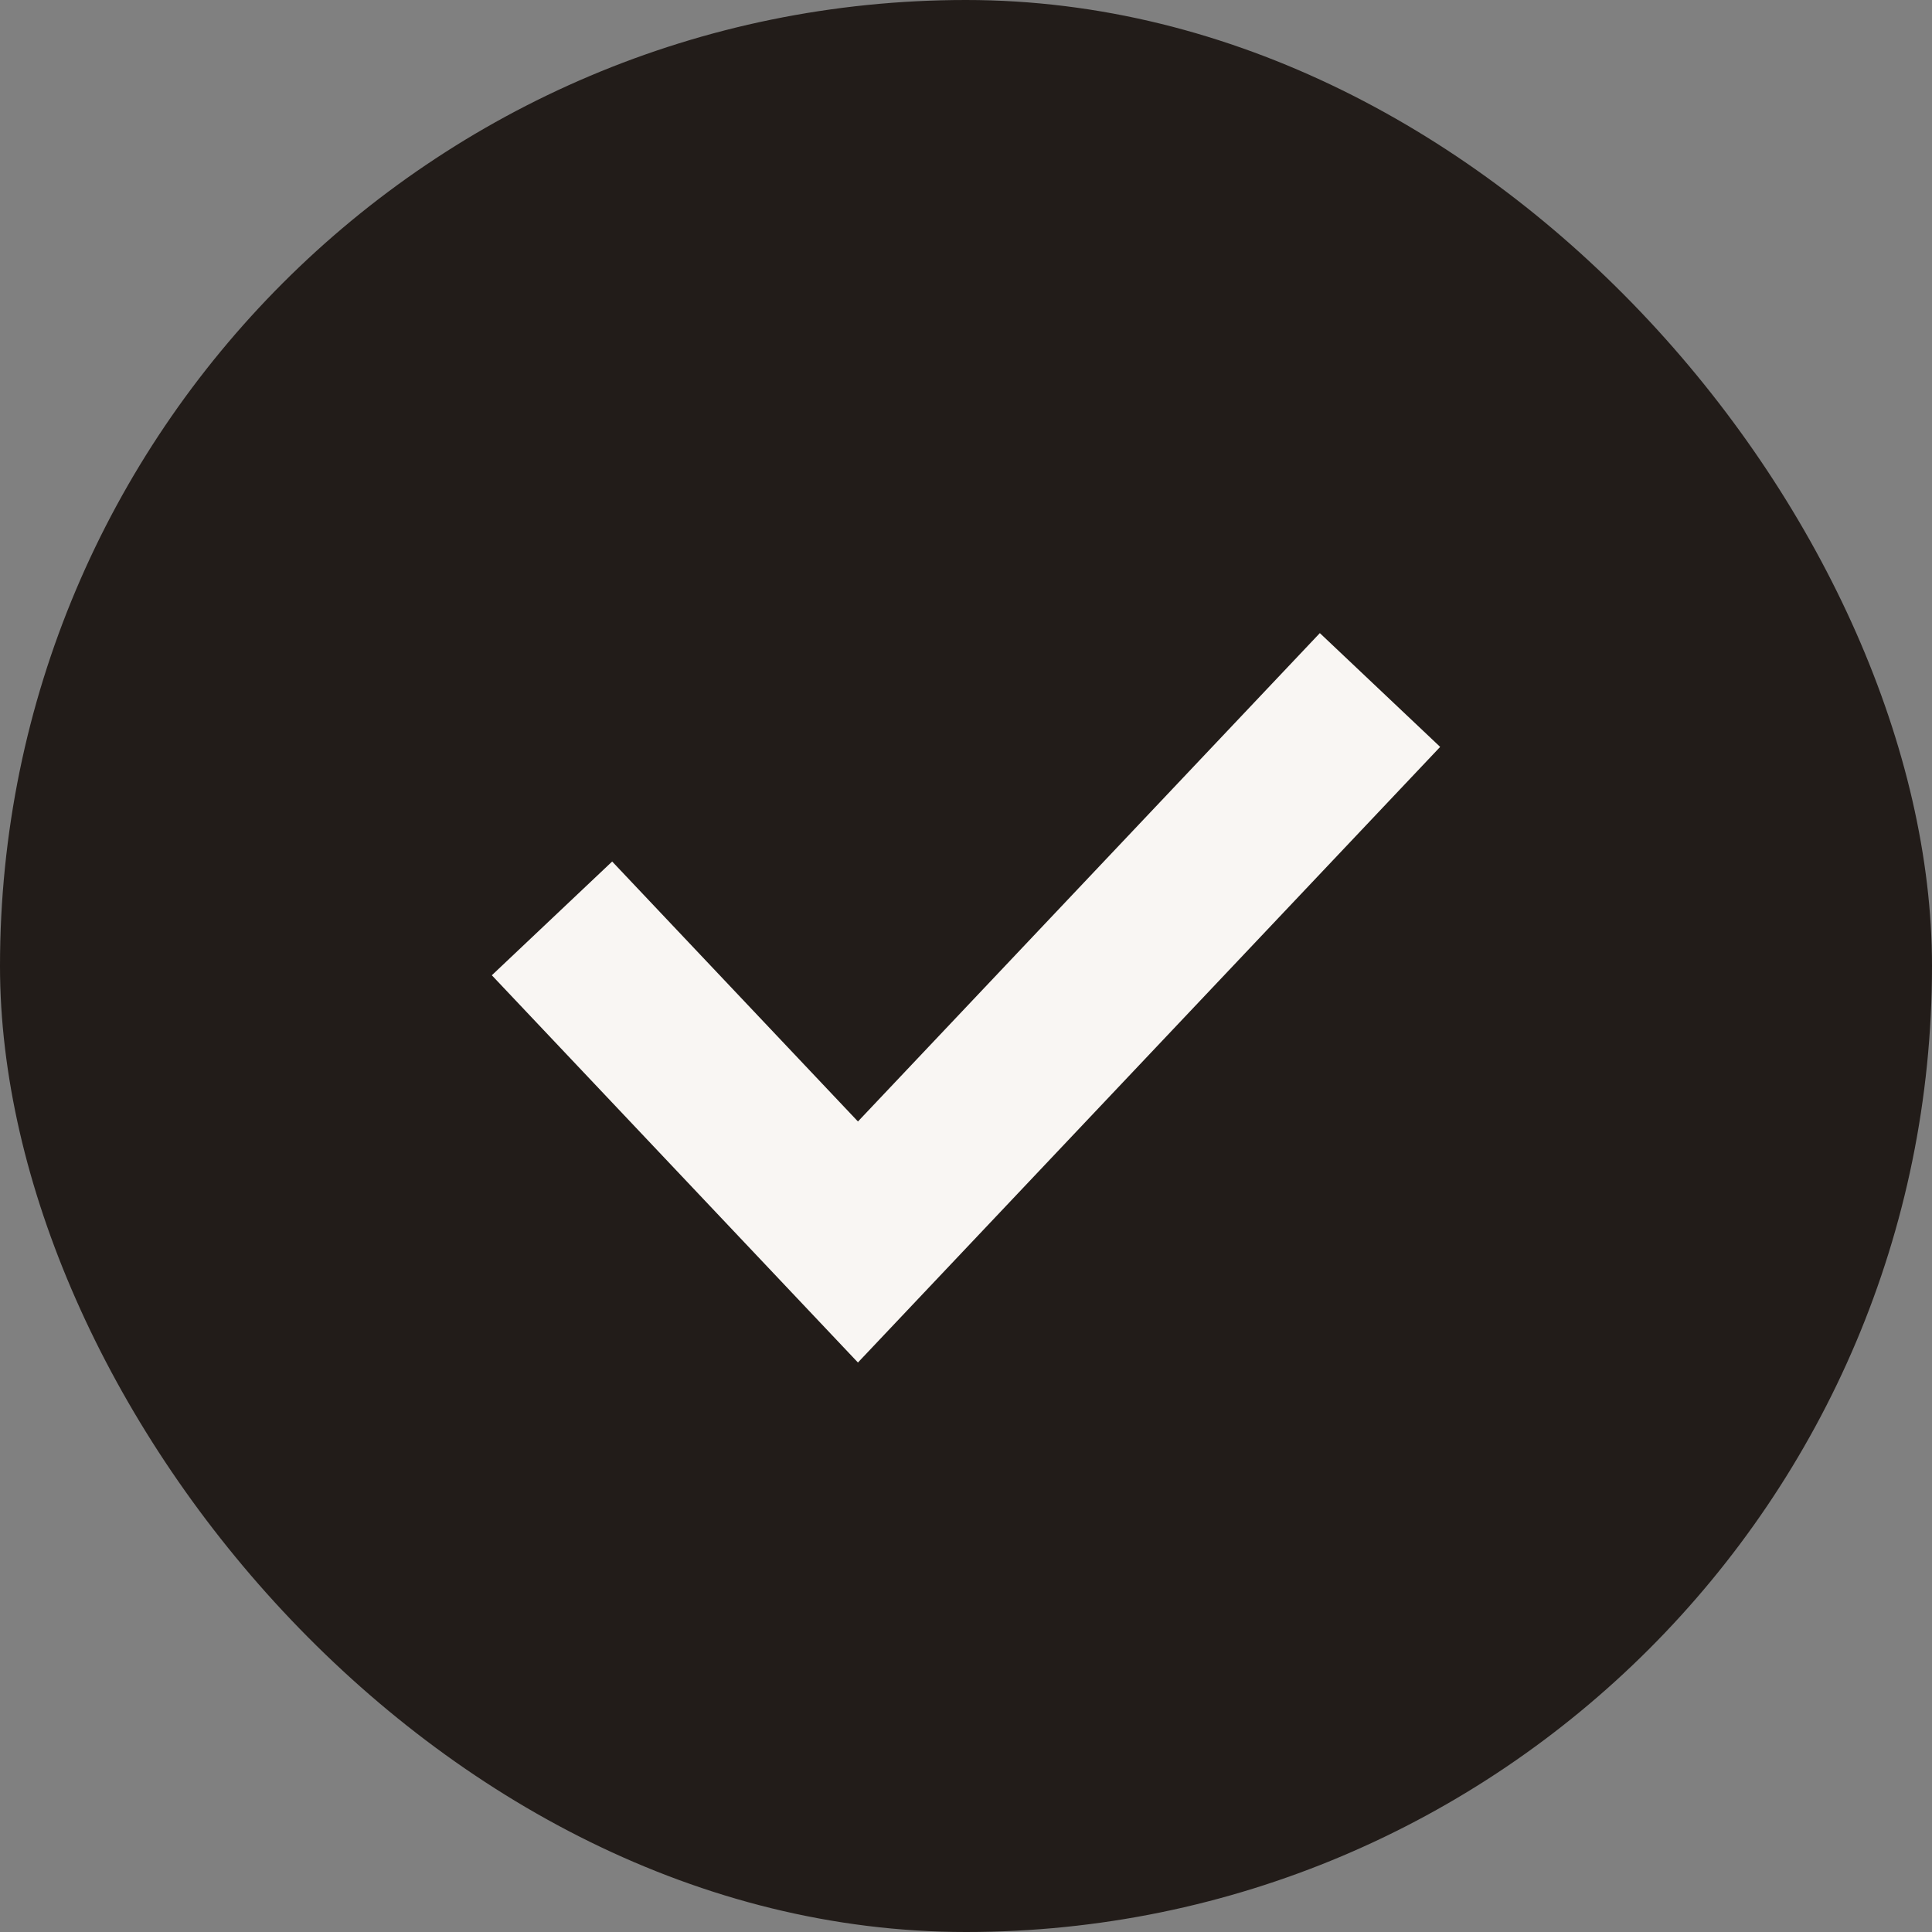 <svg width="14" height="14" viewBox="0 0 14 14" fill="none" xmlns="http://www.w3.org/2000/svg">
<rect x="0" y="0" width="14" height="14" fill="#808080" stroke="none"/>
<rect width="14" height="14" rx="7" fill="#221C19"/>
<path d="M4 6.655L6.217 9L10 5" stroke="#F9F6F3" stroke-width="1.2"/>
</svg>
